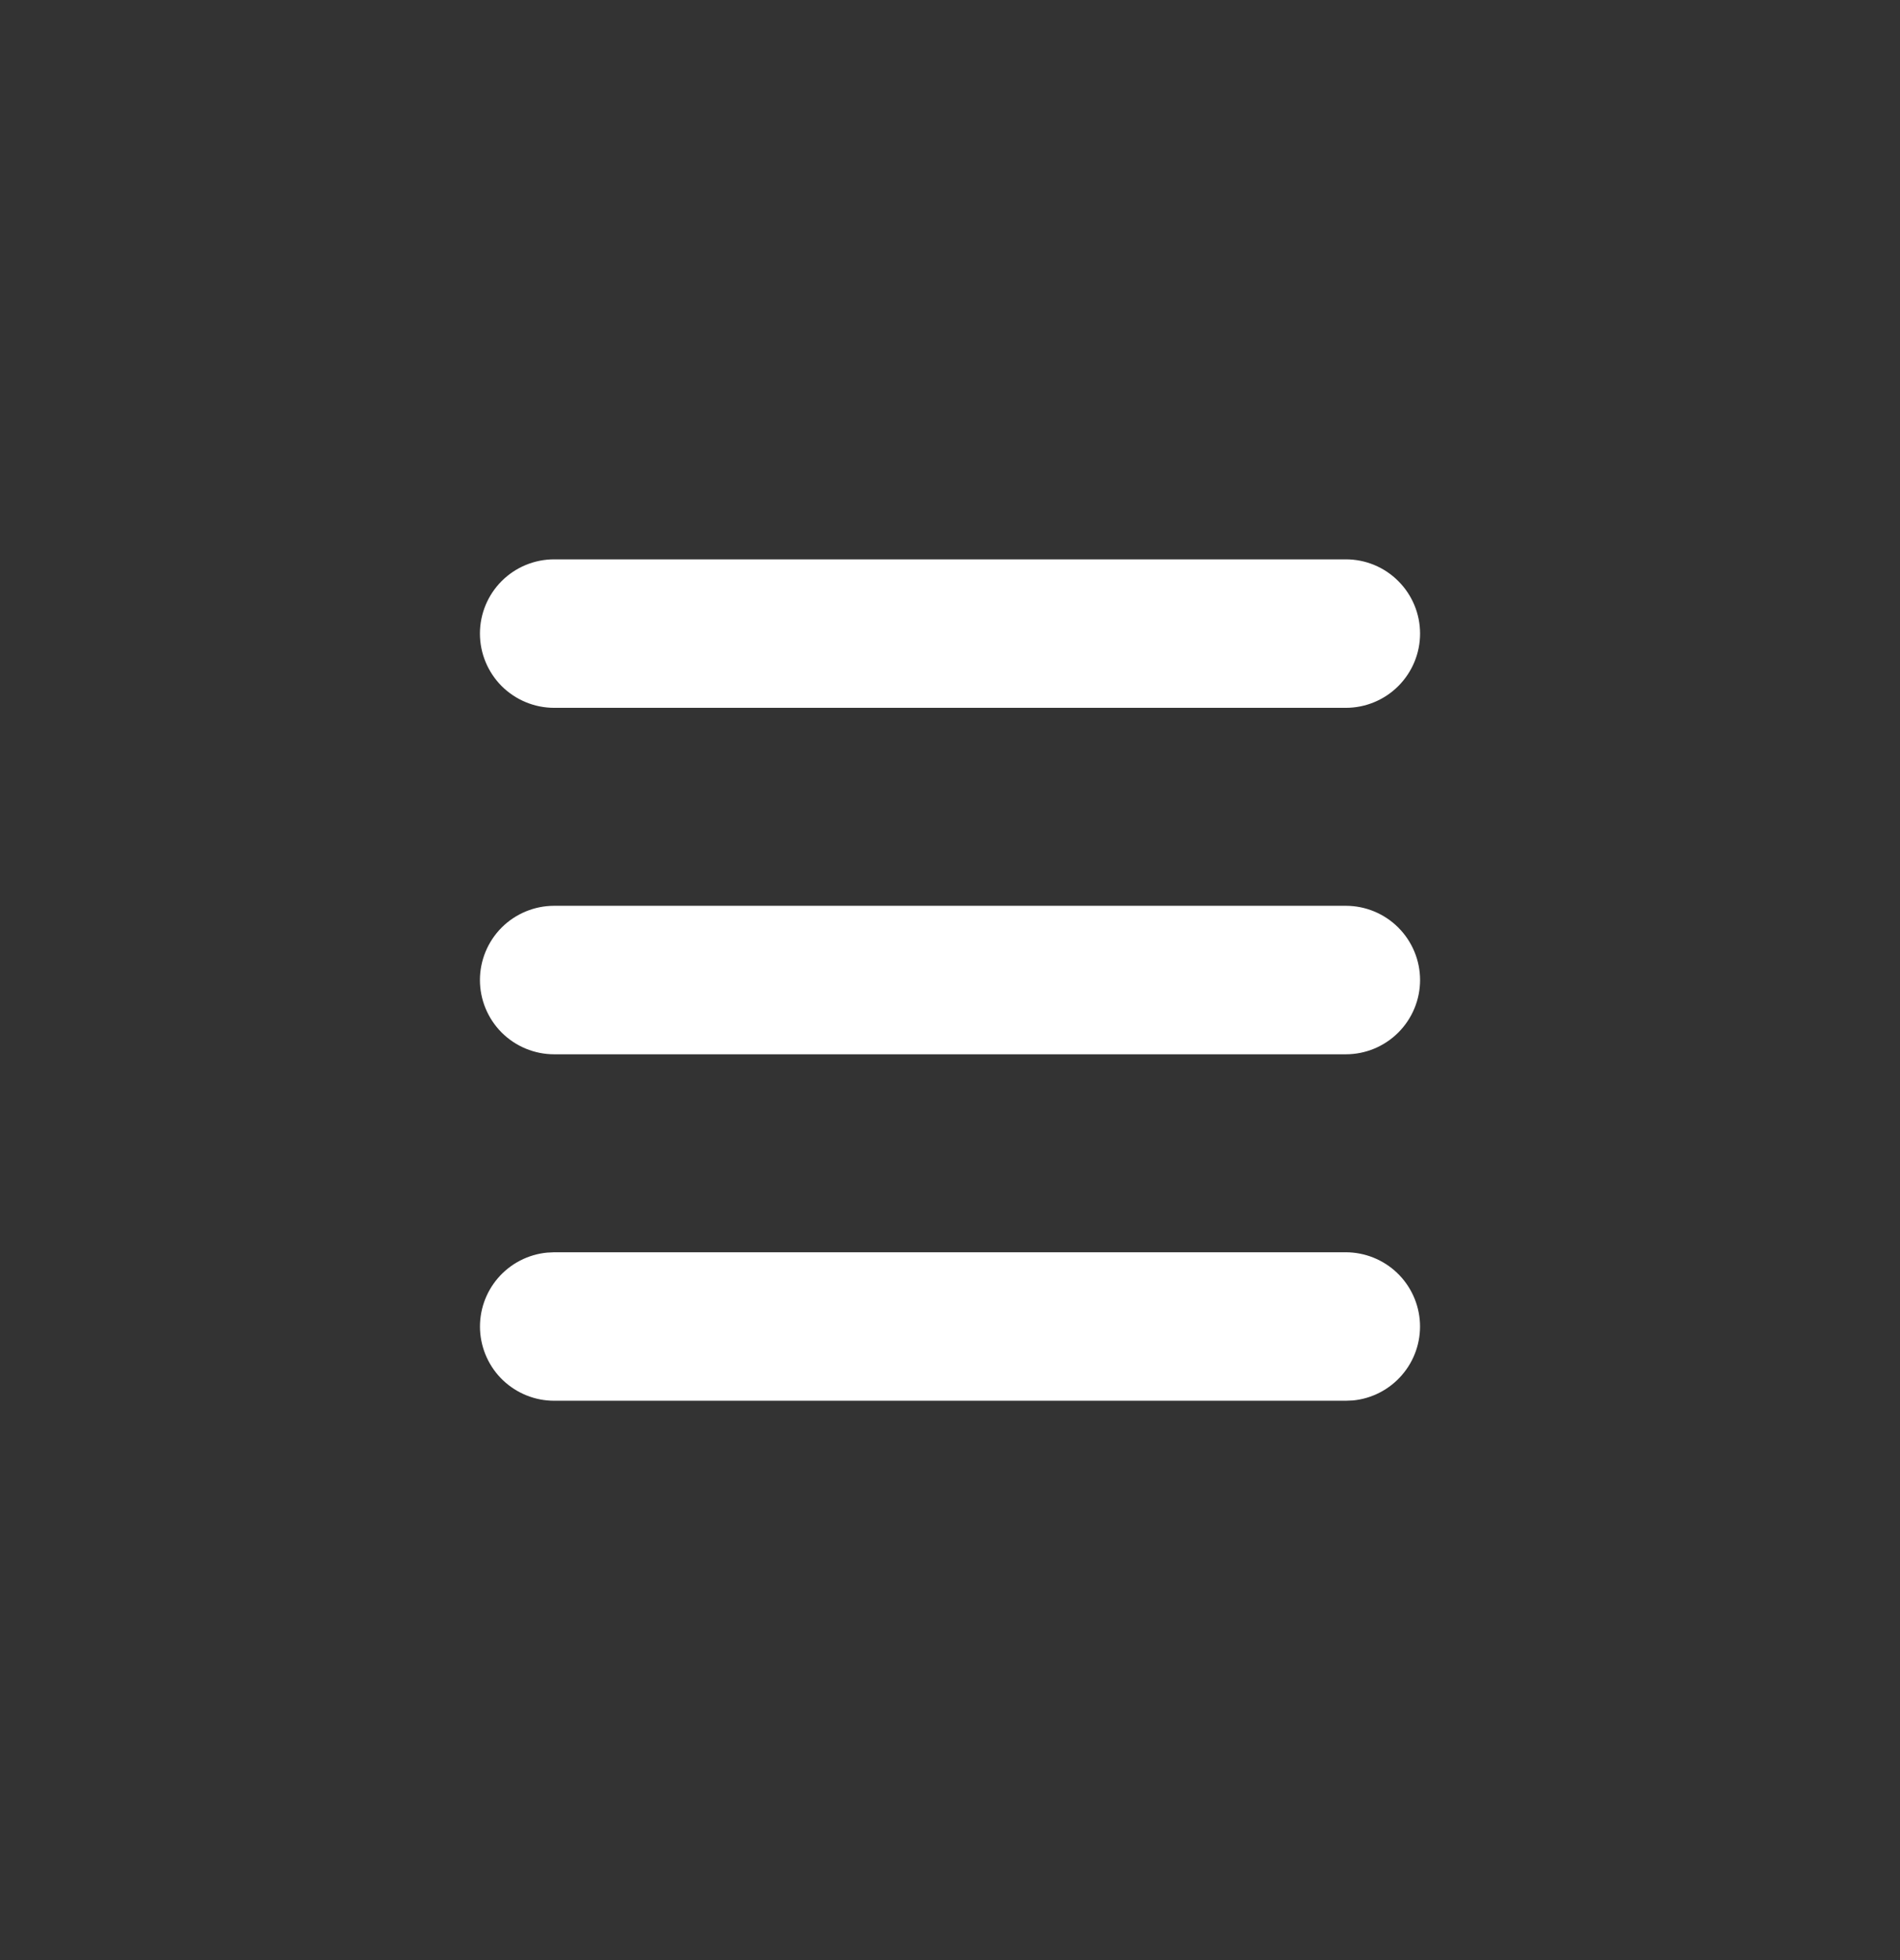 <svg width="32" height="33" viewBox="0 0 32 33" fill="none" xmlns="http://www.w3.org/2000/svg">
<rect x="0" y="0" width="32" height="33" fill="#333333" stroke="none"/>
<path d="M22.667 21.083C22.988 21.084 23.296 21.207 23.529 21.429C23.761 21.65 23.899 21.953 23.915 22.273C23.93 22.594 23.822 22.908 23.611 23.151C23.401 23.394 23.106 23.547 22.787 23.578L22.667 23.583H9.333C9.012 23.583 8.704 23.459 8.471 23.238C8.239 23.017 8.101 22.714 8.085 22.393C8.07 22.073 8.178 21.759 8.388 21.516C8.598 21.273 8.894 21.12 9.213 21.089L9.333 21.083H22.667ZM22.667 15.25C22.998 15.25 23.316 15.382 23.55 15.616C23.785 15.851 23.917 16.169 23.917 16.5C23.917 16.831 23.785 17.149 23.55 17.384C23.316 17.618 22.998 17.75 22.667 17.75H9.333C9.002 17.75 8.684 17.618 8.449 17.384C8.215 17.149 8.083 16.831 8.083 16.5C8.083 16.169 8.215 15.851 8.449 15.616C8.684 15.382 9.002 15.25 9.333 15.25H22.667ZM22.667 9.417C22.998 9.417 23.316 9.548 23.55 9.783C23.785 10.017 23.917 10.335 23.917 10.667C23.917 10.998 23.785 11.316 23.55 11.551C23.316 11.785 22.998 11.917 22.667 11.917H9.333C9.002 11.917 8.684 11.785 8.449 11.551C8.215 11.316 8.083 10.998 8.083 10.667C8.083 10.335 8.215 10.017 8.449 9.783C8.684 9.548 9.002 9.417 9.333 9.417H22.667Z" fill="white"/>
</svg>
